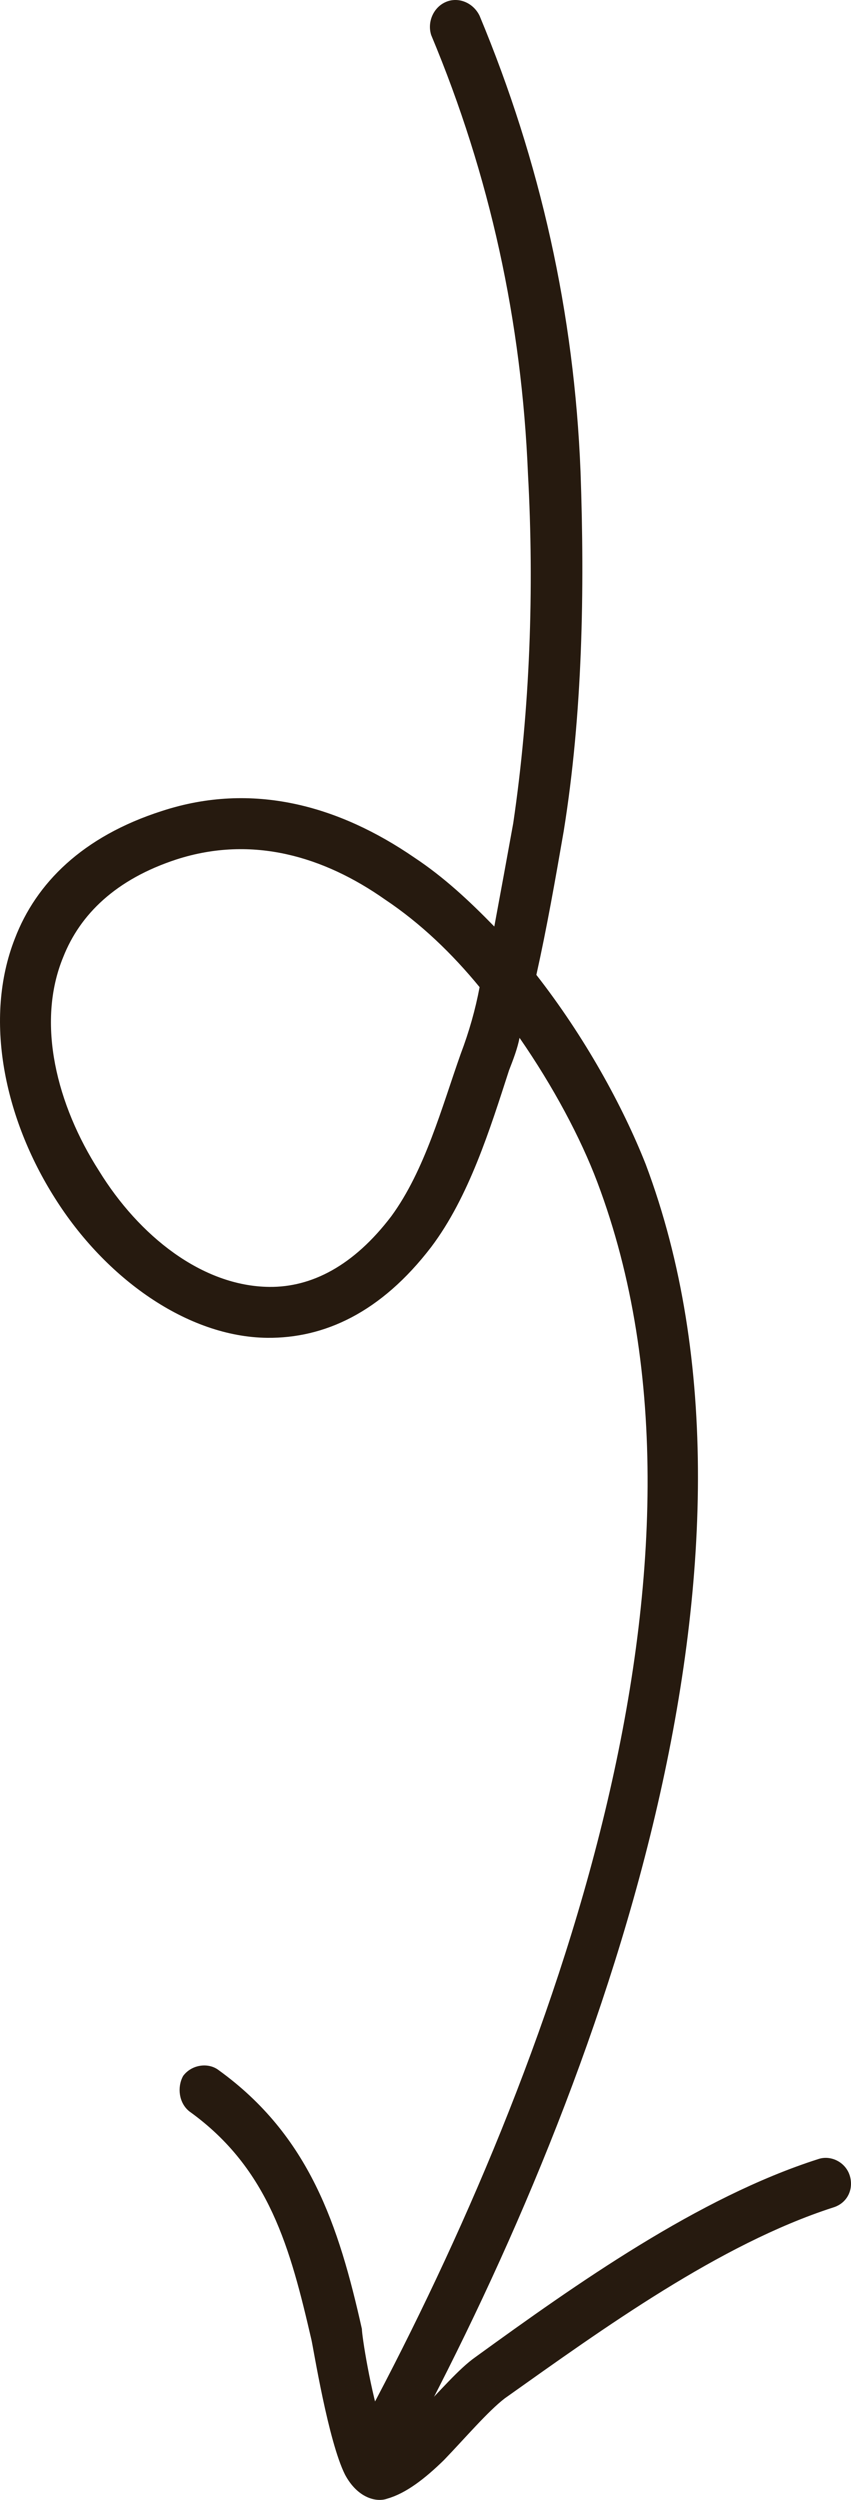 <svg width="32" height="94" viewBox="0 0 32 94" fill="none" xmlns="http://www.w3.org/2000/svg">
<path fill-rule="evenodd" clip-rule="evenodd" d="M19.536 39.024C19.457 39.432 19.299 39.84 19.141 40.246C18.43 42.441 17.639 45 16.215 46.889C14.318 49.367 12.183 50.325 10.048 50.304C7.043 50.271 3.96 48.067 2.062 45.047C0.165 42.055 -0.626 38.307 0.56 35.288C1.351 33.22 3.09 31.454 6.095 30.492C9.495 29.382 12.736 30.29 15.583 32.247C16.69 32.981 17.639 33.865 18.587 34.839C18.825 33.558 19.062 32.264 19.299 30.953C19.932 26.659 20.09 22.146 19.853 17.817C19.616 12.091 18.429 6.614 16.215 1.322C16.057 0.833 16.295 0.273 16.769 0.072C17.243 -0.129 17.797 0.104 18.034 0.593C20.327 6.093 21.593 11.786 21.83 17.737C21.988 22.191 21.908 26.835 21.197 31.254C20.88 33.084 20.564 34.881 20.169 36.657C21.987 38.988 23.411 41.577 24.281 43.779C29.816 58.507 22.62 78.34 15.504 91.685C15.267 92.153 14.713 92.33 14.239 92.083C13.764 91.836 13.606 91.256 13.843 90.789C20.722 77.872 27.839 58.71 22.462 44.455C21.83 42.779 20.802 40.855 19.536 39.024ZM18.034 37.118C17.876 37.96 17.639 38.795 17.323 39.629C16.611 41.64 15.979 44.004 14.713 45.734C13.29 47.605 11.708 48.405 10.127 48.389C7.597 48.363 5.225 46.468 3.723 44.025C2.141 41.555 1.35 38.478 2.378 35.986C3.011 34.382 4.355 33.059 6.648 32.312C9.495 31.398 12.183 32.209 14.476 33.822C15.82 34.719 17.006 35.862 18.034 37.118Z" fill="#261A0F"/>
<path fill-rule="evenodd" clip-rule="evenodd" d="M14.557 91.831C14.952 91.554 15.347 91.139 15.743 90.723C16.533 89.923 17.245 89.075 17.878 88.629C21.673 85.878 26.259 82.627 30.766 81.185C31.24 81.022 31.794 81.298 31.952 81.801C32.11 82.304 31.873 82.844 31.32 83.007C27.05 84.391 22.701 87.54 18.984 90.179C18.352 90.662 17.482 91.684 16.692 92.504C15.98 93.199 15.268 93.753 14.557 93.954C14.161 94.096 13.45 93.939 12.975 93.053C12.343 91.798 11.789 88.314 11.71 87.976C10.919 84.559 10.128 81.552 7.124 79.394C6.728 79.084 6.65 78.484 6.887 78.057C7.203 77.63 7.836 77.536 8.231 77.847C11.631 80.307 12.738 83.674 13.608 87.57C13.608 87.818 13.924 89.901 14.398 91.349C14.477 91.505 14.478 91.677 14.557 91.831Z" fill="#261A0F"/>
</svg>
